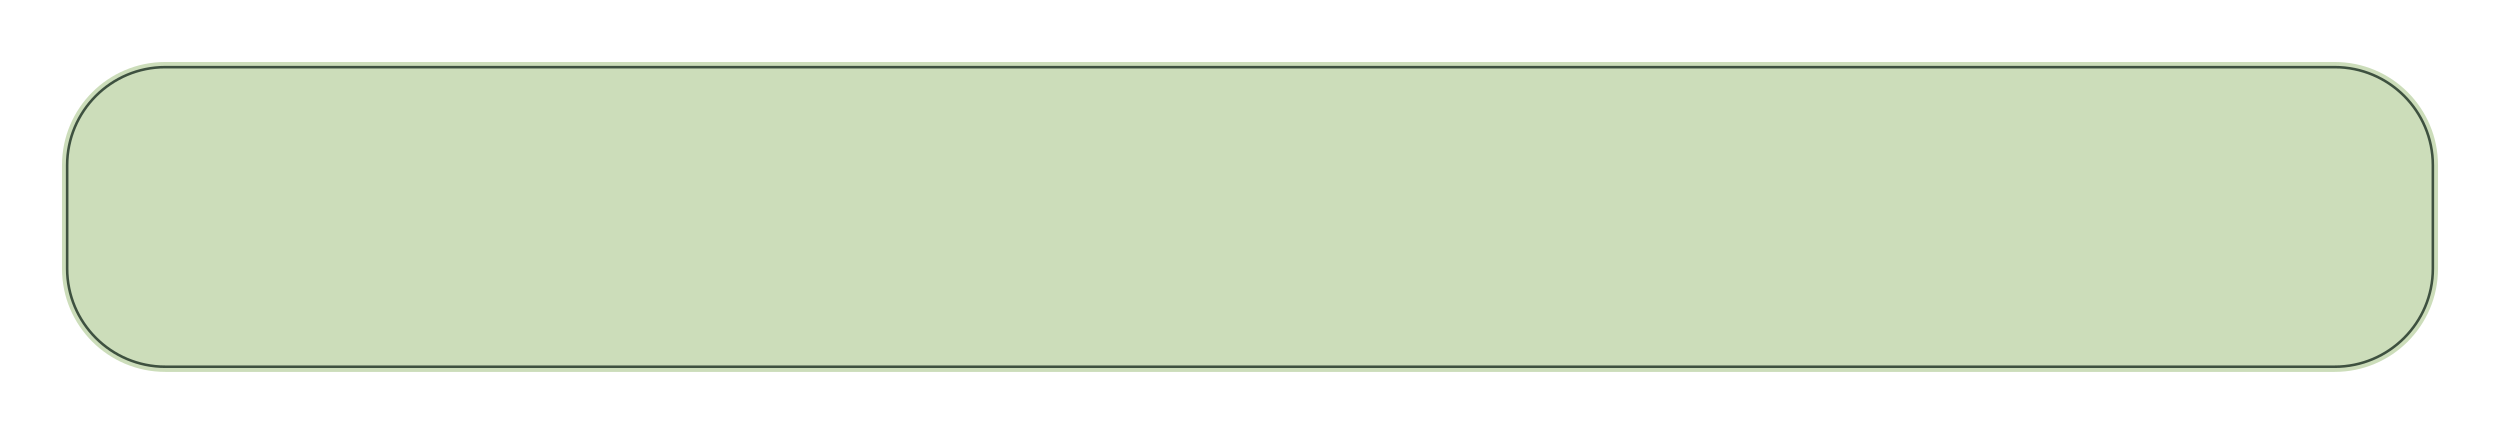 <?xml version="1.0" encoding="UTF-8"?> <svg xmlns="http://www.w3.org/2000/svg" width="968" height="168" viewBox="0 0 968 168" fill="none"> <g filter="url(#filter0_d_51_1318)"> <path d="M24 64C24 41.909 41.909 24 64 24H904C926.091 24 944 41.909 944 64V104C944 126.091 926.091 144 904 144H64C41.909 144 24 126.091 24 104V64Z" fill="#CCDDBA"></path> <path d="M26 64C26 43.013 43.013 26 64 26H904C924.987 26 942 43.013 942 64V104C942 124.987 924.987 142 904 142H64C43.013 142 26 124.987 26 104V64Z" stroke="#3E5140"></path> </g> <defs> <filter id="filter0_d_51_1318" x="0" y="0" width="968" height="168" filterUnits="userSpaceOnUse" color-interpolation-filters="sRGB"> <feFlood flood-opacity="0" result="BackgroundImageFix"></feFlood> <feColorMatrix in="SourceAlpha" type="matrix" values="0 0 0 0 0 0 0 0 0 0 0 0 0 0 0 0 0 0 127 0" result="hardAlpha"></feColorMatrix> <feOffset></feOffset> <feGaussianBlur stdDeviation="3"></feGaussianBlur> <feComposite in2="hardAlpha" operator="out"></feComposite> <feColorMatrix type="matrix" values="0 0 0 0 1 0 0 0 0 1 0 0 0 0 1 0 0 0 0.25 0"></feColorMatrix> <feBlend mode="normal" in2="BackgroundImageFix" result="effect1_dropShadow_51_1318"></feBlend> <feBlend mode="normal" in="SourceGraphic" in2="effect1_dropShadow_51_1318" result="shape"></feBlend> </filter> </defs> </svg> 
